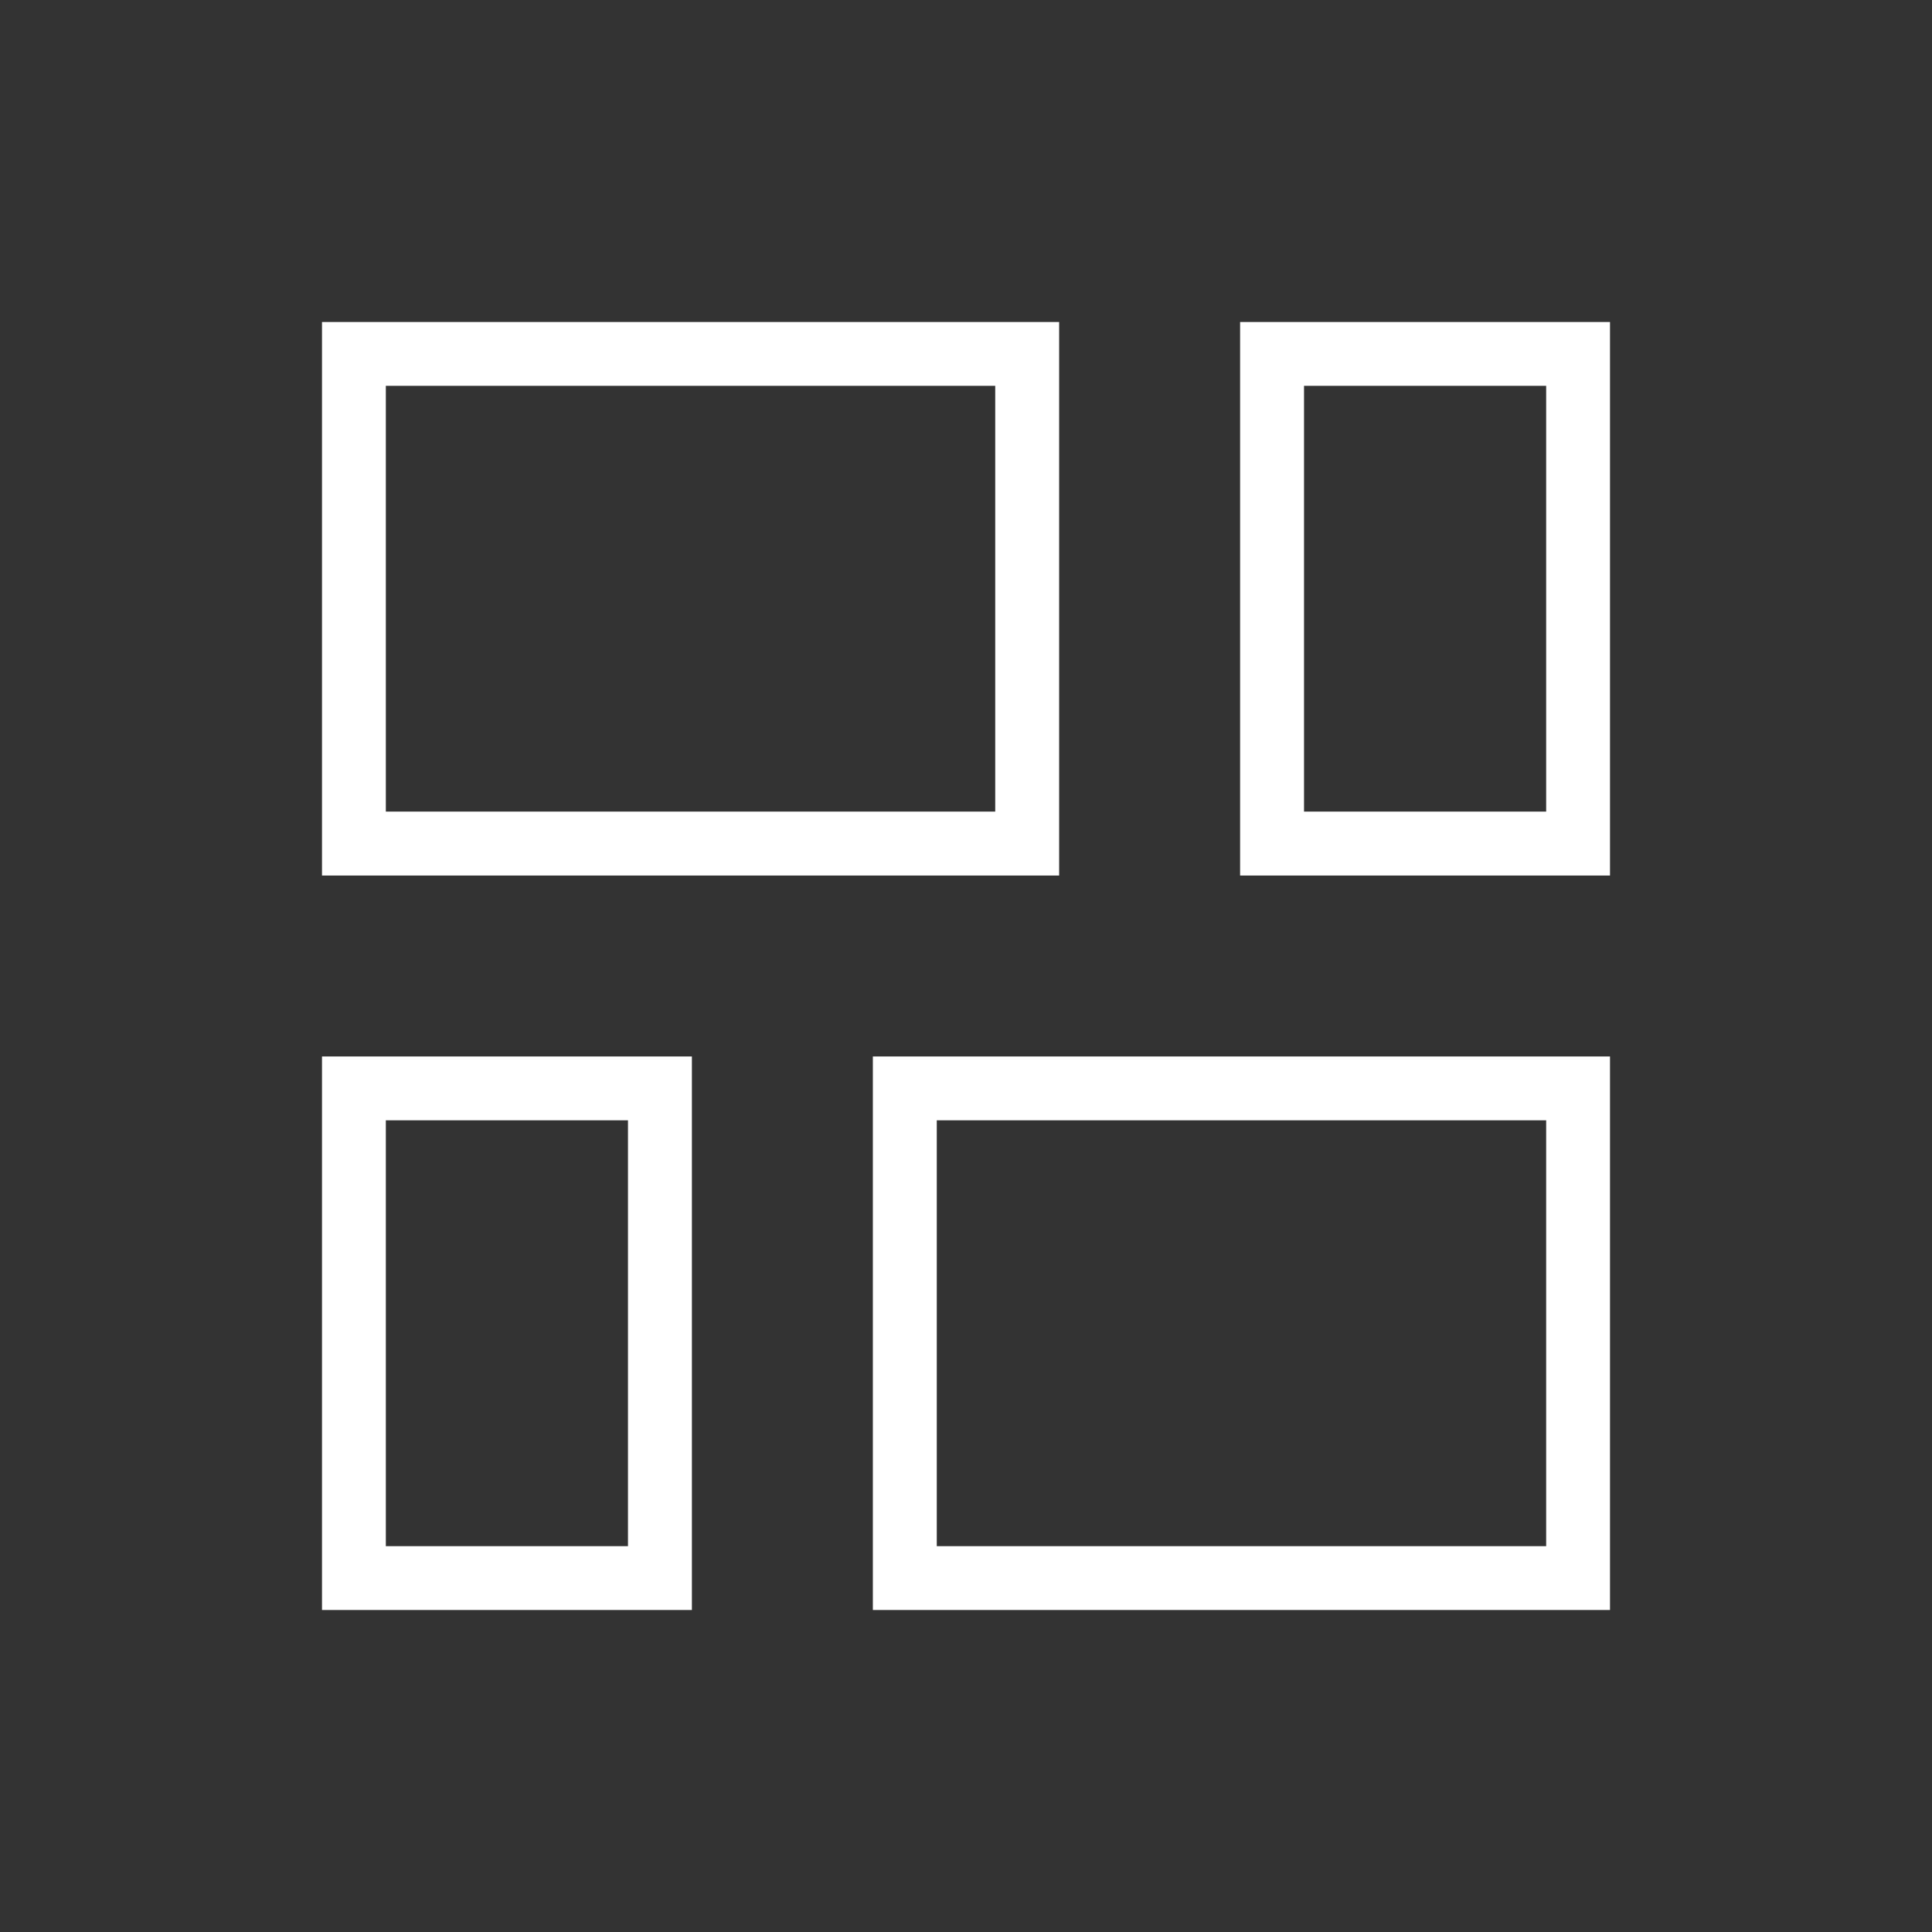 <svg xmlns="http://www.w3.org/2000/svg" width="24" height="24" fill="none"><rect width="100%" height="100%" fill="#333333" stroke="none"/><path fill="#fff" d="M8.595 13.124V20H4v-6.876h4.595Zm11.405 0V20h-9.157v-6.876H20Zm-8.363 6.083h7.57v-5.29h-7.57v5.29Zm-6.844 0h3.008v-5.29H4.793v5.29ZM13.157 4v6.876H4V4h9.157ZM20 4v6.876h-4.595V4H20Zm-3.801 6.082h3.008V4.793h-3.008v5.29Zm-11.406 0h7.57V4.793h-7.57v5.29Z"/></svg>